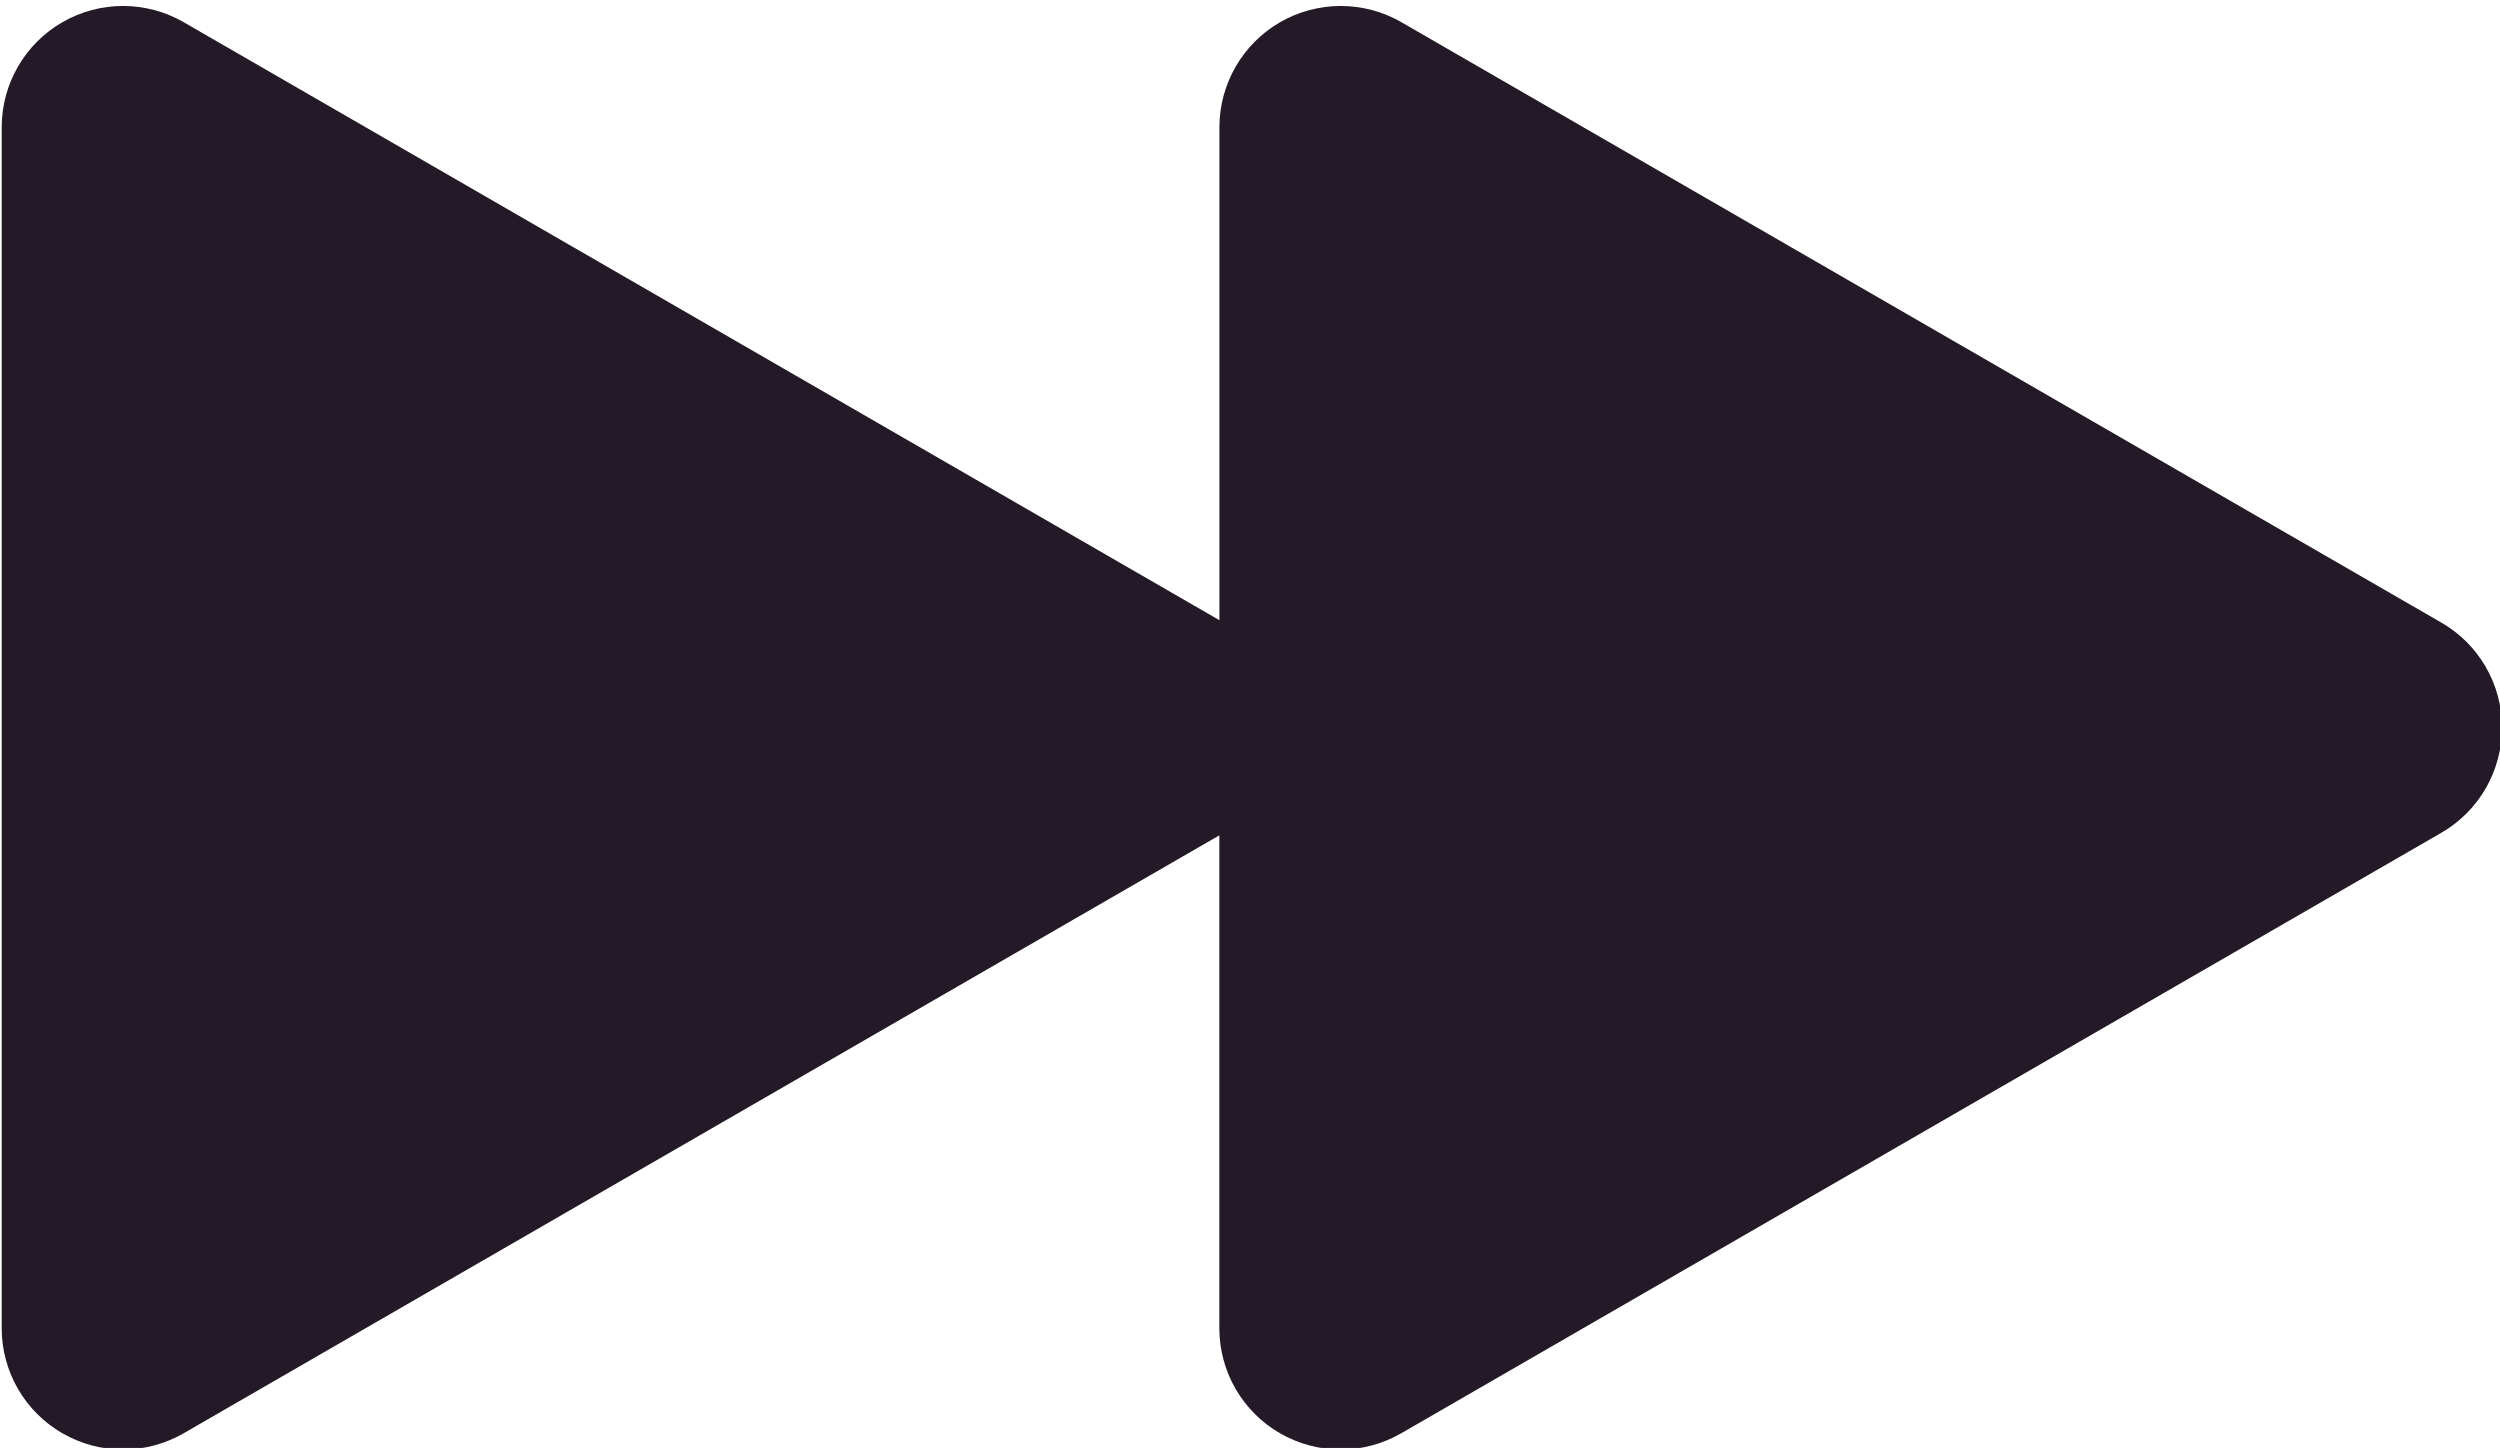 <?xml version="1.0" encoding="UTF-8" standalone="no"?><svg xmlns="http://www.w3.org/2000/svg" xmlns:xlink="http://www.w3.org/1999/xlink" fill="#231927" height="38.4" preserveAspectRatio="xMidYMid meet" version="1" viewBox="36.3 50.2 66.3 38.4" width="66.3" zoomAndPan="magnify"><g id="change1_1"><path d="M101.047,66.713L73.465,50.789c-0.995-0.574-2.221-0.574-3.217,0c-0.996,0.574-1.609,1.639-1.609,2.787v13.072 L41.172,50.789c-0.997-0.574-2.222-0.574-3.218,0c-0.996,0.574-1.609,1.639-1.609,2.787v31.849c0,1.148,0.613,2.211,1.609,2.785 c0.498,0.287,1.053,0.432,1.608,0.432c0.555,0,1.111-0.145,1.609-0.432l27.466-15.857v13.072c0,1.148,0.612,2.211,1.608,2.785 c0.498,0.287,1.055,0.432,1.609,0.432s1.111-0.145,1.607-0.432l27.582-15.924c0.996-0.574,1.609-1.637,1.609-2.787 C102.656,68.351,102.043,67.287,101.047,66.713z" fill="inherit"/></g></svg>